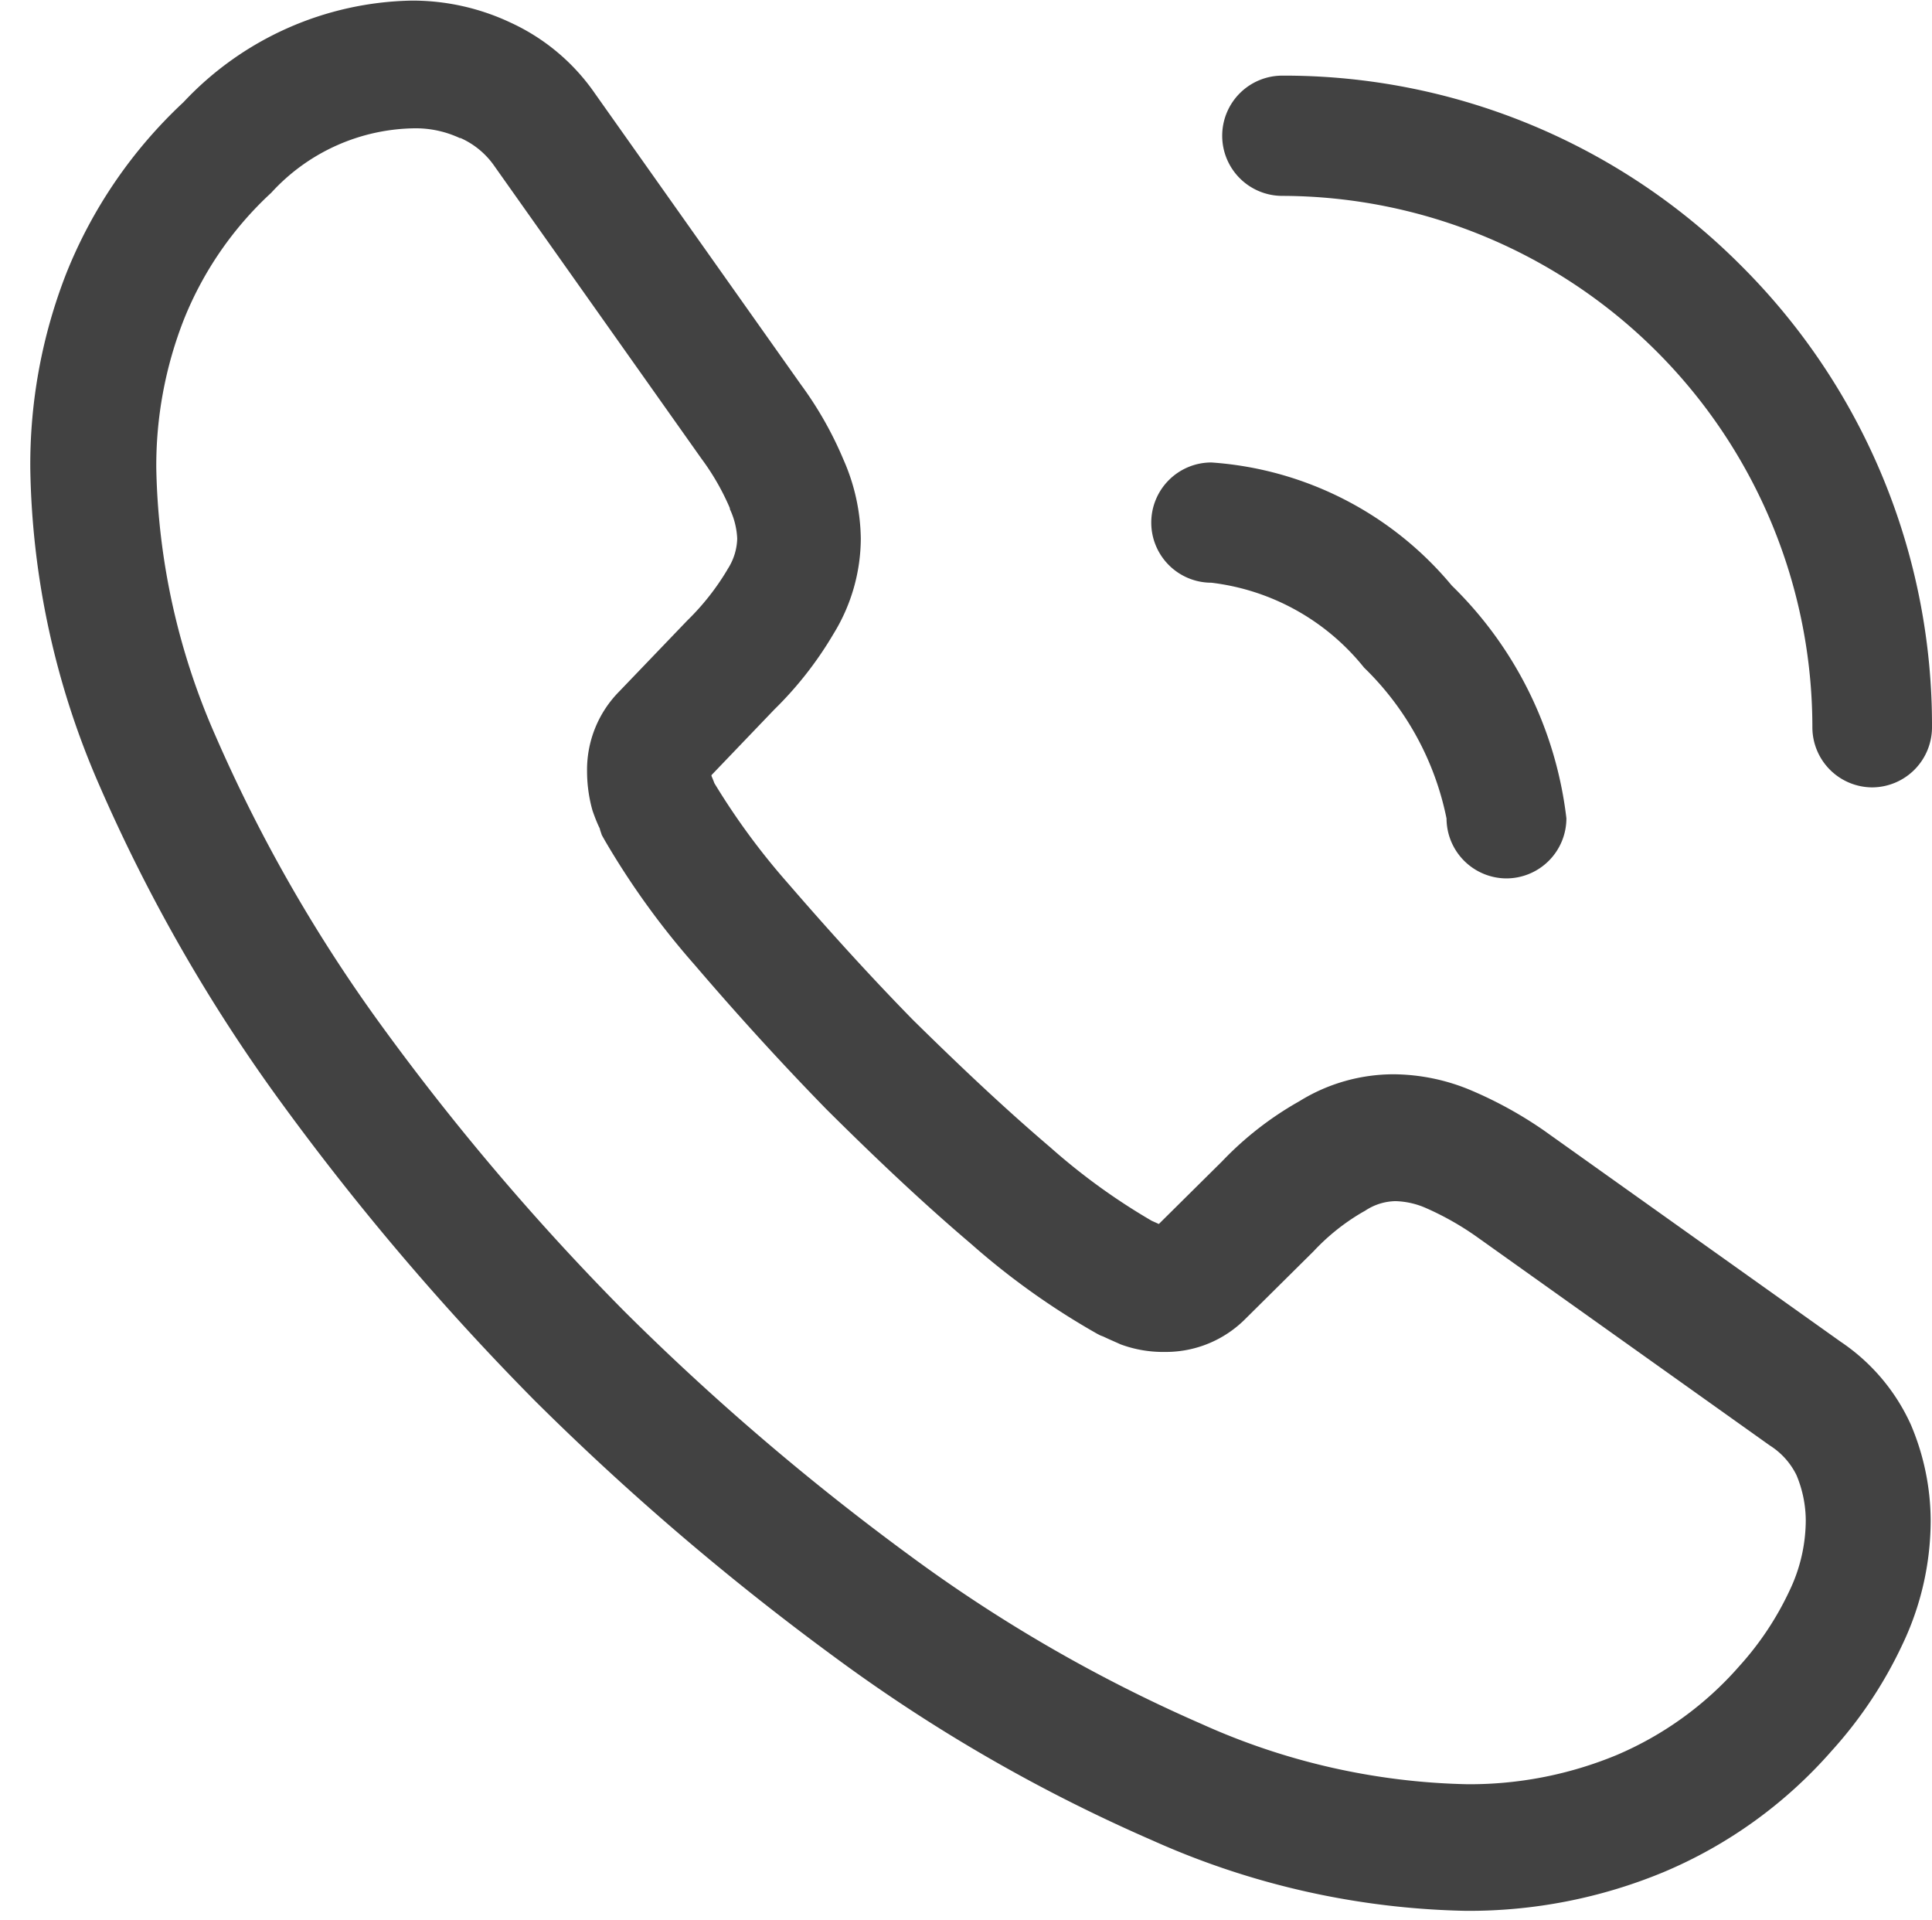 <svg xmlns="http://www.w3.org/2000/svg" width="16.07" height="15.965" viewBox="0 0 16.07 15.965"><rect width="15.965" height="15.965" fill="none"/><g transform="translate(0.25 0)"><path d="M209.335-991.445a13.564,13.564,0,0,1-2.648-1.528A21.981,21.981,0,0,1,204.2-995.1l0,0a21.71,21.71,0,0,1-2.115-2.486,13.82,13.82,0,0,1-1.509-2.634,6.825,6.825,0,0,1-.574-2.631,4.367,4.367,0,0,1,.3-1.627,3.947,3.947,0,0,1,.974-1.422,2.667,2.667,0,0,1,1.9-.845,1.914,1.914,0,0,1,.823.184,1.728,1.728,0,0,1,.7.589l1.714,2.422a3.035,3.035,0,0,1,.353.623,1.671,1.671,0,0,1,.144.655,1.521,1.521,0,0,1-.227.793,3.03,3.03,0,0,1-.492.629l-.523.546,0,.007c.008.019.016.038.024.06a5.824,5.824,0,0,0,.608.828c.364.421.705.795,1.045,1.142.452.445.806.773,1.144,1.061a5.242,5.242,0,0,0,.84.608l.06.027,0,0,.526-.521a2.753,2.753,0,0,1,.643-.5,1.489,1.489,0,0,1,.784-.224,1.685,1.685,0,0,1,.65.136,3.381,3.381,0,0,1,.614.341l.008.006,2.446,1.741a1.649,1.649,0,0,1,.586.694l.007.017a2.054,2.054,0,0,1,.156.774,2.4,2.4,0,0,1-.235,1.033,3.567,3.567,0,0,1-.589.885,3.829,3.829,0,0,1-1.4,1.009,4.225,4.225,0,0,1-1.641.321A6.686,6.686,0,0,1,209.335-991.445Zm-7.325-13.706-.008.008a2.9,2.9,0,0,0-.722,1.049,3.325,3.325,0,0,0-.23,1.239,5.772,5.772,0,0,0,.491,2.221,12.73,12.73,0,0,0,1.392,2.427,20.557,20.557,0,0,0,2.009,2.361,20.838,20.838,0,0,0,2.364,2.024,12.517,12.517,0,0,0,2.441,1.41,5.65,5.65,0,0,0,2.206.5,3.194,3.194,0,0,0,1.24-.241,2.817,2.817,0,0,0,1.026-.743,2.531,2.531,0,0,0,.417-.628,1.36,1.36,0,0,0,.134-.584.986.986,0,0,0-.077-.374.608.608,0,0,0-.222-.247l0,0-2.444-1.74a2.41,2.41,0,0,0-.417-.235.672.672,0,0,0-.252-.057.468.468,0,0,0-.252.079l-.03.017a1.787,1.787,0,0,0-.4.321l-.564.559a.933.933,0,0,1-.672.278,1.018,1.018,0,0,1-.369-.063l-.022-.01-.079-.035-.043-.02-.026-.01-.025-.013a6.181,6.181,0,0,1-1.047-.746c-.361-.307-.732-.651-1.2-1.116l-.007-.007c-.356-.365-.714-.755-1.095-1.2l0,0a6.588,6.588,0,0,1-.748-1.037l-.023-.041-.015-.044c0-.011-.009-.023-.014-.036-.013-.028-.025-.059-.038-.094l-.01-.028-.008-.029a1.215,1.215,0,0,1-.038-.3.926.926,0,0,1,.268-.664l.566-.59a2.065,2.065,0,0,0,.328-.414l.008-.014a.489.489,0,0,0,.079-.253.642.642,0,0,0-.061-.245l0-.008a2.02,2.02,0,0,0-.236-.411l0,0-1.72-2.43a.678.678,0,0,0-.284-.237l-.007,0a.866.866,0,0,0-.372-.081A1.641,1.641,0,0,0,202.01-1005.151Zm9.772,5.208a2.412,2.412,0,0,0-.686-1.255,1.919,1.919,0,0,0-1.27-.706.5.5,0,0,1-.5-.5.5.5,0,0,1,.5-.5,2.854,2.854,0,0,1,2,1.024,3.228,3.228,0,0,1,.953,1.935.5.5,0,0,1-.5.5A.5.5,0,0,1,211.782-999.943Zm3.043-.756a4.42,4.42,0,0,0-4.409-4.422.5.5,0,0,1-.5-.5.5.5,0,0,1,.5-.5,5.361,5.361,0,0,1,3.822,1.586,5.393,5.393,0,0,1,1.582,3.833.5.5,0,0,1-.5.5A.5.5,0,0,1,214.825-1000.7Z" transform="translate(-200 1006.75)" fill="#424242"/></g></svg>